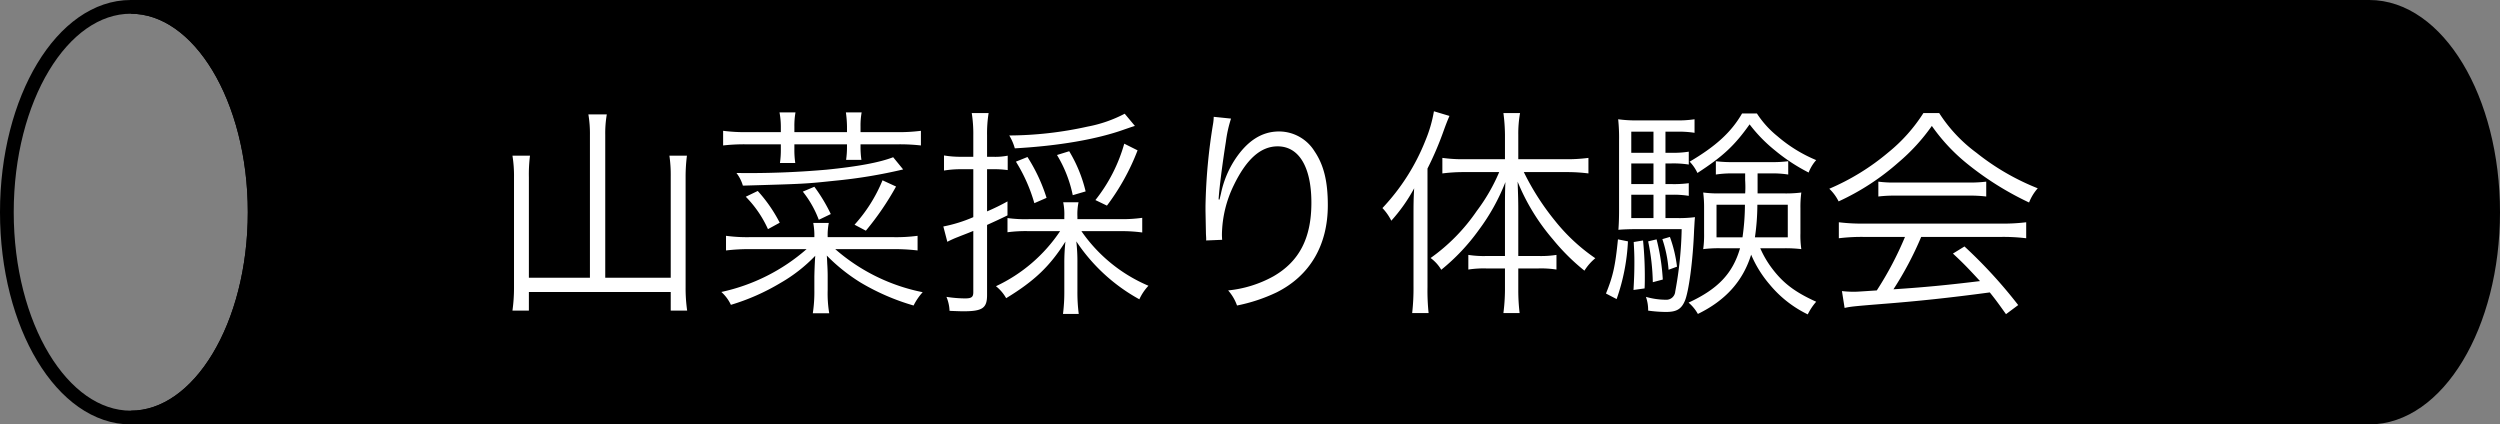 <svg xmlns="http://www.w3.org/2000/svg" width="450.474" height="76.474" viewBox="0 0 450.474 76.474">
  <rect x="0" y="0" width="450.474" height="76.474" fill="#808080" stroke="none"/>
  <g id="グループ_98" data-name="グループ 98" transform="translate(-454.763 -601.763)">
    <g id="グループ_62" data-name="グループ 62">
      <path id="パス_47" data-name="パス 47" d="M881.674,603C894,603,904,619.576,904,640s-10,37-22.326,37H478.326c12.328,0,22.325-16.564,22.325-37s-10-37-22.325-37Z" stroke="#000" stroke-miterlimit="10" stroke-width="2.474"/>
      <g id="グループ_61" data-name="グループ 61">
        <ellipse id="楕円形_9" data-name="楕円形 9" cx="22.326" cy="37" rx="22.326" ry="37" transform="translate(456 603)" fill="none" stroke="#000" stroke-miterlimit="10" stroke-width="2.474"/>
      </g>
    </g>
    <path id="パス_54" data-name="パス 54" d="M-121.76-3.4h-11V-21.52a26.743,26.743,0,0,1,.2-3.88h-3.16a22.811,22.811,0,0,1,.28,3.92V-1.52a29.854,29.854,0,0,1-.28,4.04h2.96V-.84h25.56V2.52h2.96a28.666,28.666,0,0,1-.28-4.24V-21.64a30.14,30.14,0,0,1,.24-3.76h-3.16a23.767,23.767,0,0,1,.24,3.72V-3.4H-119V-29.12a20.14,20.14,0,0,1,.28-3.72h-3.32a20.724,20.724,0,0,1,.28,3.72Zm34.4-26.24h-5.96a30.769,30.769,0,0,1-4.44-.24v2.64a33.426,33.426,0,0,1,4.44-.2h5.96v.88a16.5,16.5,0,0,1-.16,2.48h2.76a15.821,15.821,0,0,1-.16-2.48v-.88h9.48v.32a16.851,16.851,0,0,1-.16,2.48h2.76A15.82,15.82,0,0,1-73-27.12v-.32h6.4a34.091,34.091,0,0,1,4.48.2v-2.64a31.4,31.4,0,0,1-4.48.24H-73v-1.04a13.385,13.385,0,0,1,.2-2.52h-2.84a19.885,19.885,0,0,1,.2,2.52v1.04h-9.48v-1.04a13.926,13.926,0,0,1,.2-2.52H-87.6a14.1,14.1,0,0,1,.24,2.52Zm4.64,21.08A34.3,34.3,0,0,1-98.08-.84a7.17,7.17,0,0,1,1.72,2.32A39.322,39.322,0,0,0-87.4-2.48a27.717,27.717,0,0,0,6.24-4.88c-.04.6-.12,1.84-.16,3.72V-1.2A25.706,25.706,0,0,1-81.6,3h2.96a21.567,21.567,0,0,1-.28-4.2V-3.64c0-.92-.04-1.72-.08-2.32-.04-1-.04-1-.08-1.44a32.227,32.227,0,0,0,6.12,4.88A40.669,40.669,0,0,0-63.44,1.6,10.571,10.571,0,0,1-61.8-.8,34.022,34.022,0,0,1-77.56-8.56h10.32a35.781,35.781,0,0,1,4.52.24v-2.64a29.427,29.427,0,0,1-4.52.24H-78.92a11.634,11.634,0,0,1,.2-2.56h-2.8a12.548,12.548,0,0,1,.2,2.56H-92.8a28.567,28.567,0,0,1-4.44-.24v2.64a34.628,34.628,0,0,1,4.4-.24Zm-4.84-4.76a26.463,26.463,0,0,0-3.96-5.72L-93.68-18a19.934,19.934,0,0,1,4,5.84Zm4.16-5.6a18.453,18.453,0,0,1,2.88,5.08l2.16-1.04a29.624,29.624,0,0,0-2.96-4.92Zm14.36-2.04a27.341,27.341,0,0,1-5.04,8l2.04,1.08a50.928,50.928,0,0,0,5.44-7.96Zm1.92-4.16c-2.48.96-6.4,1.68-11.96,2.24a158.878,158.878,0,0,1-16.28.6A6.843,6.843,0,0,1-94.2-20c11.16-.32,11.24-.32,16.52-.88a90.549,90.549,0,0,0,12.36-2.04Zm33.2,11.16v-.48a10.585,10.585,0,0,1,.2-2.56h-2.76a10.788,10.788,0,0,1,.2,2.56v.48h-6.36a23.58,23.58,0,0,1-3.88-.2v2.56a24.8,24.8,0,0,1,3.88-.2h5.6A28.284,28.284,0,0,1-48.6-1.88,7.346,7.346,0,0,1-46.76.28c5.12-3.12,7.88-5.76,10.68-10.2a35.65,35.65,0,0,0-.2,3.88V-.96a31.123,31.123,0,0,1-.24,4.08h2.84a30.27,30.27,0,0,1-.24-4.08V-6.12a31.726,31.726,0,0,0-.2-3.84A32.314,32.314,0,0,0-22.76.48a9.017,9.017,0,0,1,1.64-2.44A27.927,27.927,0,0,1-33.2-11.8h7.16a27.208,27.208,0,0,1,3.8.24V-14.2a26.018,26.018,0,0,1-3.8.24Zm-18.76-9v8.64a26.075,26.075,0,0,1-5.4,1.68l.72,2.76a17.963,17.963,0,0,1,1.96-.88c.88-.36,1.36-.52,2.72-1.08V-.8c0,.88-.32,1.12-1.48,1.12A22.244,22.244,0,0,1-57.52.04a7.263,7.263,0,0,1,.56,2.52c.92.04,1.88.08,2.48.08,3.44,0,4.28-.56,4.28-2.92V-12.92c1.76-.8,2.2-1,3.68-1.72v-2.52a38.705,38.705,0,0,1-3.68,1.8v-7.6h1.04a17.868,17.868,0,0,1,2.68.16v-2.6a11.692,11.692,0,0,1-2.72.2h-1v-3.88a23.175,23.175,0,0,1,.28-4h-3.04a24.3,24.3,0,0,1,.28,4.04v3.84h-2.28a17.537,17.537,0,0,1-3-.24v2.72A18.841,18.841,0,0,1-55-22.96Zm27.28-10a23.711,23.711,0,0,1-6.68,2.32,66.209,66.209,0,0,1-14.12,1.6,9.44,9.44,0,0,1,1,2.32c7.92-.44,14.88-1.64,19.84-3.44,1.28-.44,1.28-.44,1.8-.6ZM-39.48-17.8a30.61,30.61,0,0,0-3.44-7.36l-2.08.84a29.227,29.227,0,0,1,3.32,7.48Zm7.04-1.16A25.287,25.287,0,0,0-35.4-26.2l-2.2.68a22.759,22.759,0,0,1,2.84,7.24Zm3.84,2.56a40.6,40.6,0,0,0,5.52-9.96l-2.4-1.2a28.858,28.858,0,0,1-5.2,10.16Zm19.24-16a8.018,8.018,0,0,1-.12,1.28,101.11,101.11,0,0,0-1.36,14.76v.92l.08,4.16.04.72v.44l2.88-.12c-.04-.6-.04-.8-.04-.96a20.875,20.875,0,0,1,2.16-8.92c2.28-4.68,4.84-6.96,7.88-6.96,3.84,0,6.08,3.72,6.08,10.16,0,6.4-2.2,10.6-6.88,13.28A21.136,21.136,0,0,1-6.76-1.12,8.255,8.255,0,0,1-5.16,1.6,30.278,30.278,0,0,0,1.96-.76c6-3,9.24-8.48,9.24-15.72,0-4.28-.72-7.24-2.4-9.72a7.53,7.53,0,0,0-6.4-3.56c-3.12,0-5.76,1.72-8,5.16a17.848,17.848,0,0,0-2.44,5.96c-.2.84-.2.84-.28,1.16l-.16-.04c.12-2.04.68-6.4,1.32-10.44a22.675,22.675,0,0,1,.92-4.12ZM43.12-5.08v3.92a34.464,34.464,0,0,1-.28,4.12h2.92a34.562,34.562,0,0,1-.24-4.12V-5.08h3.64a18.377,18.377,0,0,1,3.24.2V-7.52a18.1,18.1,0,0,1-3.24.2H45.52v-8.4c0-1.6-.04-2.68-.12-5a37.816,37.816,0,0,0,6.36,10.4,37.791,37.791,0,0,0,5.68,5.64A9.151,9.151,0,0,1,59.4-6.92a33.3,33.3,0,0,1-7.24-6.72,45.5,45.5,0,0,1-5.64-8.8h7.56a30.27,30.27,0,0,1,4.08.24V-25a29.266,29.266,0,0,1-4.12.24H45.52v-4.4a20.877,20.877,0,0,1,.32-3.92h-3a31.722,31.722,0,0,1,.28,3.92v4.4H35.84a27.063,27.063,0,0,1-4-.24v2.8a30.089,30.089,0,0,1,3.96-.24h6.28a32.869,32.869,0,0,1-4.04,7,33.61,33.61,0,0,1-8.32,8.48,7.089,7.089,0,0,1,1.92,2.12A36.727,36.727,0,0,0,38.4-12a36.71,36.71,0,0,0,4.8-8.64c-.08,1.72-.08,3.08-.08,4.92v8.4H39.8a18.05,18.05,0,0,1-3.28-.2v2.64a18.1,18.1,0,0,1,3.24-.2ZM26.64-1.84a39.8,39.8,0,0,1-.24,4.8h2.96a39.116,39.116,0,0,1-.2-4.68V-23.08a57.528,57.528,0,0,0,2.88-6.72c.52-1.44.72-1.92,1.08-2.76l-2.8-.84a24.17,24.17,0,0,1-1.52,5.24,38.18,38.18,0,0,1-7.76,12.2,9.444,9.444,0,0,1,1.6,2.28,29.82,29.82,0,0,0,4.12-5.84c-.12,1.96-.12,3.08-.12,4.88ZM93.52-8.72a24.26,24.26,0,0,1,3,.16,16.86,16.86,0,0,1-.16-2.84v-4.56a19.232,19.232,0,0,1,.16-2.8,21.726,21.726,0,0,1-3.2.16H88.64v-3.6h2.32a17.62,17.62,0,0,1,3.2.2v-2.4a21.9,21.9,0,0,1-3.12.16H84.32a23.156,23.156,0,0,1-3.2-.16V-22a18.44,18.44,0,0,1,3.2-.2H86.4V-21c.04.68.04,1.16.04,1.36,0,0,0,.56-.04,1.04H82a21.46,21.46,0,0,1-3.16-.16,21.1,21.1,0,0,1,.16,2.8v4.56a18.442,18.442,0,0,1-.16,2.84,22.5,22.5,0,0,1,3.04-.16h3.6c-1.32,4.56-4,7.36-9.28,9.8a7.382,7.382,0,0,1,1.68,2.04C82.88.68,86-2.8,87.48-7.56a20.481,20.481,0,0,0,3.36,5.4A20.415,20.415,0,0,0,97.68,3.2,10.263,10.263,0,0,1,99.2.92C95.4-.8,93.28-2.4,91.28-5.04a17.852,17.852,0,0,1-2.16-3.68Zm-7.16-7.84a42.191,42.191,0,0,1-.44,5.88H81.24v-5.88Zm7.72,0v5.88H88.16a41.552,41.552,0,0,0,.44-5.88Zm-22.04-1.8h1.08a17.2,17.2,0,0,1,3.12.2v-2.28a20.854,20.854,0,0,1-3.12.16H72.04V-24h1.08a17.743,17.743,0,0,1,3.12.2v-2.32a17.469,17.469,0,0,1-3.12.2H72.04v-3.8H74a18.32,18.32,0,0,1,3.28.2v-2.44a19.715,19.715,0,0,1-3.48.2H67.2a23.238,23.238,0,0,1-3.68-.2,32.676,32.676,0,0,1,.16,3.84V-15.6c0,1.4-.04,2.52-.12,3.56.84-.08,2-.12,3.16-.12h8.24A67.165,67.165,0,0,1,73.8-.92,1.6,1.6,0,0,1,72.08.56,13.208,13.208,0,0,1,68.52.04a7.17,7.17,0,0,1,.4,2.48,24.675,24.675,0,0,0,3.2.24c1.88,0,2.76-.48,3.4-1.96C76.24-.84,77-6.52,77.2-12c.08-1.24.08-1.6.16-2.32a22.915,22.915,0,0,1-3.52.16h-1.8Zm-2.16,0v4.2h-4v-4.2Zm0-1.92h-4V-24h4Zm0-5.64h-4v-3.8h4Zm-6.4,15.6c-.48,4.8-.88,6.6-2.16,9.76l1.92,1a36.426,36.426,0,0,0,2.04-10.4Zm2.84.48c.08,1.56.12,2.2.12,3.64,0,1.72-.04,2.84-.16,5l2-.28c.04-.76.04-1.44.04-1.72A65.752,65.752,0,0,0,68-10.12Zm2.6-.12a39.264,39.264,0,0,1,.84,7.36l1.8-.48a38.019,38.019,0,0,0-1.12-7.24ZM85.84-33c-1.96,3.4-4.76,5.92-9.44,8.68a7.389,7.389,0,0,1,1.4,2.04c4.56-2.96,6.68-4.92,9.4-8.76a26.813,26.813,0,0,0,4.56,4.68,32.675,32.675,0,0,0,6.08,4A7.286,7.286,0,0,1,99.2-24.6a25.969,25.969,0,0,1-7-4.32A17.357,17.357,0,0,1,88.52-33ZM71.48-10.36A22.382,22.382,0,0,1,72.6-4.84l1.52-.56a23.9,23.9,0,0,0-1.28-5.36Zm43.72-.4a60.3,60.3,0,0,1-5.08,9.64c-3.6.24-3.6.24-4.24.24A18.516,18.516,0,0,1,103.84-1l.48,3.04c1-.24,1.8-.32,6.76-.72C117.32.84,123.36.2,130.48-.76c.84,1.04,1.36,1.72,2.92,3.92l2.2-1.64a86.515,86.515,0,0,0-9.68-10.56l-2.08,1.28c1.76,1.64,2.48,2.36,4.88,4.96-5.92.72-10.08,1.12-15.6,1.48a60.166,60.166,0,0,0,5-9.44h14.36a34.73,34.73,0,0,1,4.56.24V-13.4a33.9,33.9,0,0,1-4.56.24H107.84a34.31,34.31,0,0,1-4.56-.24v2.88a34.31,34.31,0,0,1,4.56-.24Zm3.32-22.32a29.418,29.418,0,0,1-6.36,7.12,41.966,41.966,0,0,1-10.6,6.52,8.029,8.029,0,0,1,1.68,2.28,43.94,43.94,0,0,0,10.8-7.04,34.618,34.618,0,0,0,6-6.56,33.212,33.212,0,0,0,6.4,6.84,54.953,54.953,0,0,0,11.12,6.96,8.471,8.471,0,0,1,1.56-2.56,43.206,43.206,0,0,1-11.04-6.4,26.9,26.9,0,0,1-6.72-7.16ZM110.4-18.04a23,23,0,0,1,3.12-.16h12.96a24.622,24.622,0,0,1,3.36.16v-2.68a24.251,24.251,0,0,1-3.36.16H113.56a21.116,21.116,0,0,1-3.16-.16Z" transform="translate(682.822 655.213)" fill="#fff"/>
  </g>
</svg>
